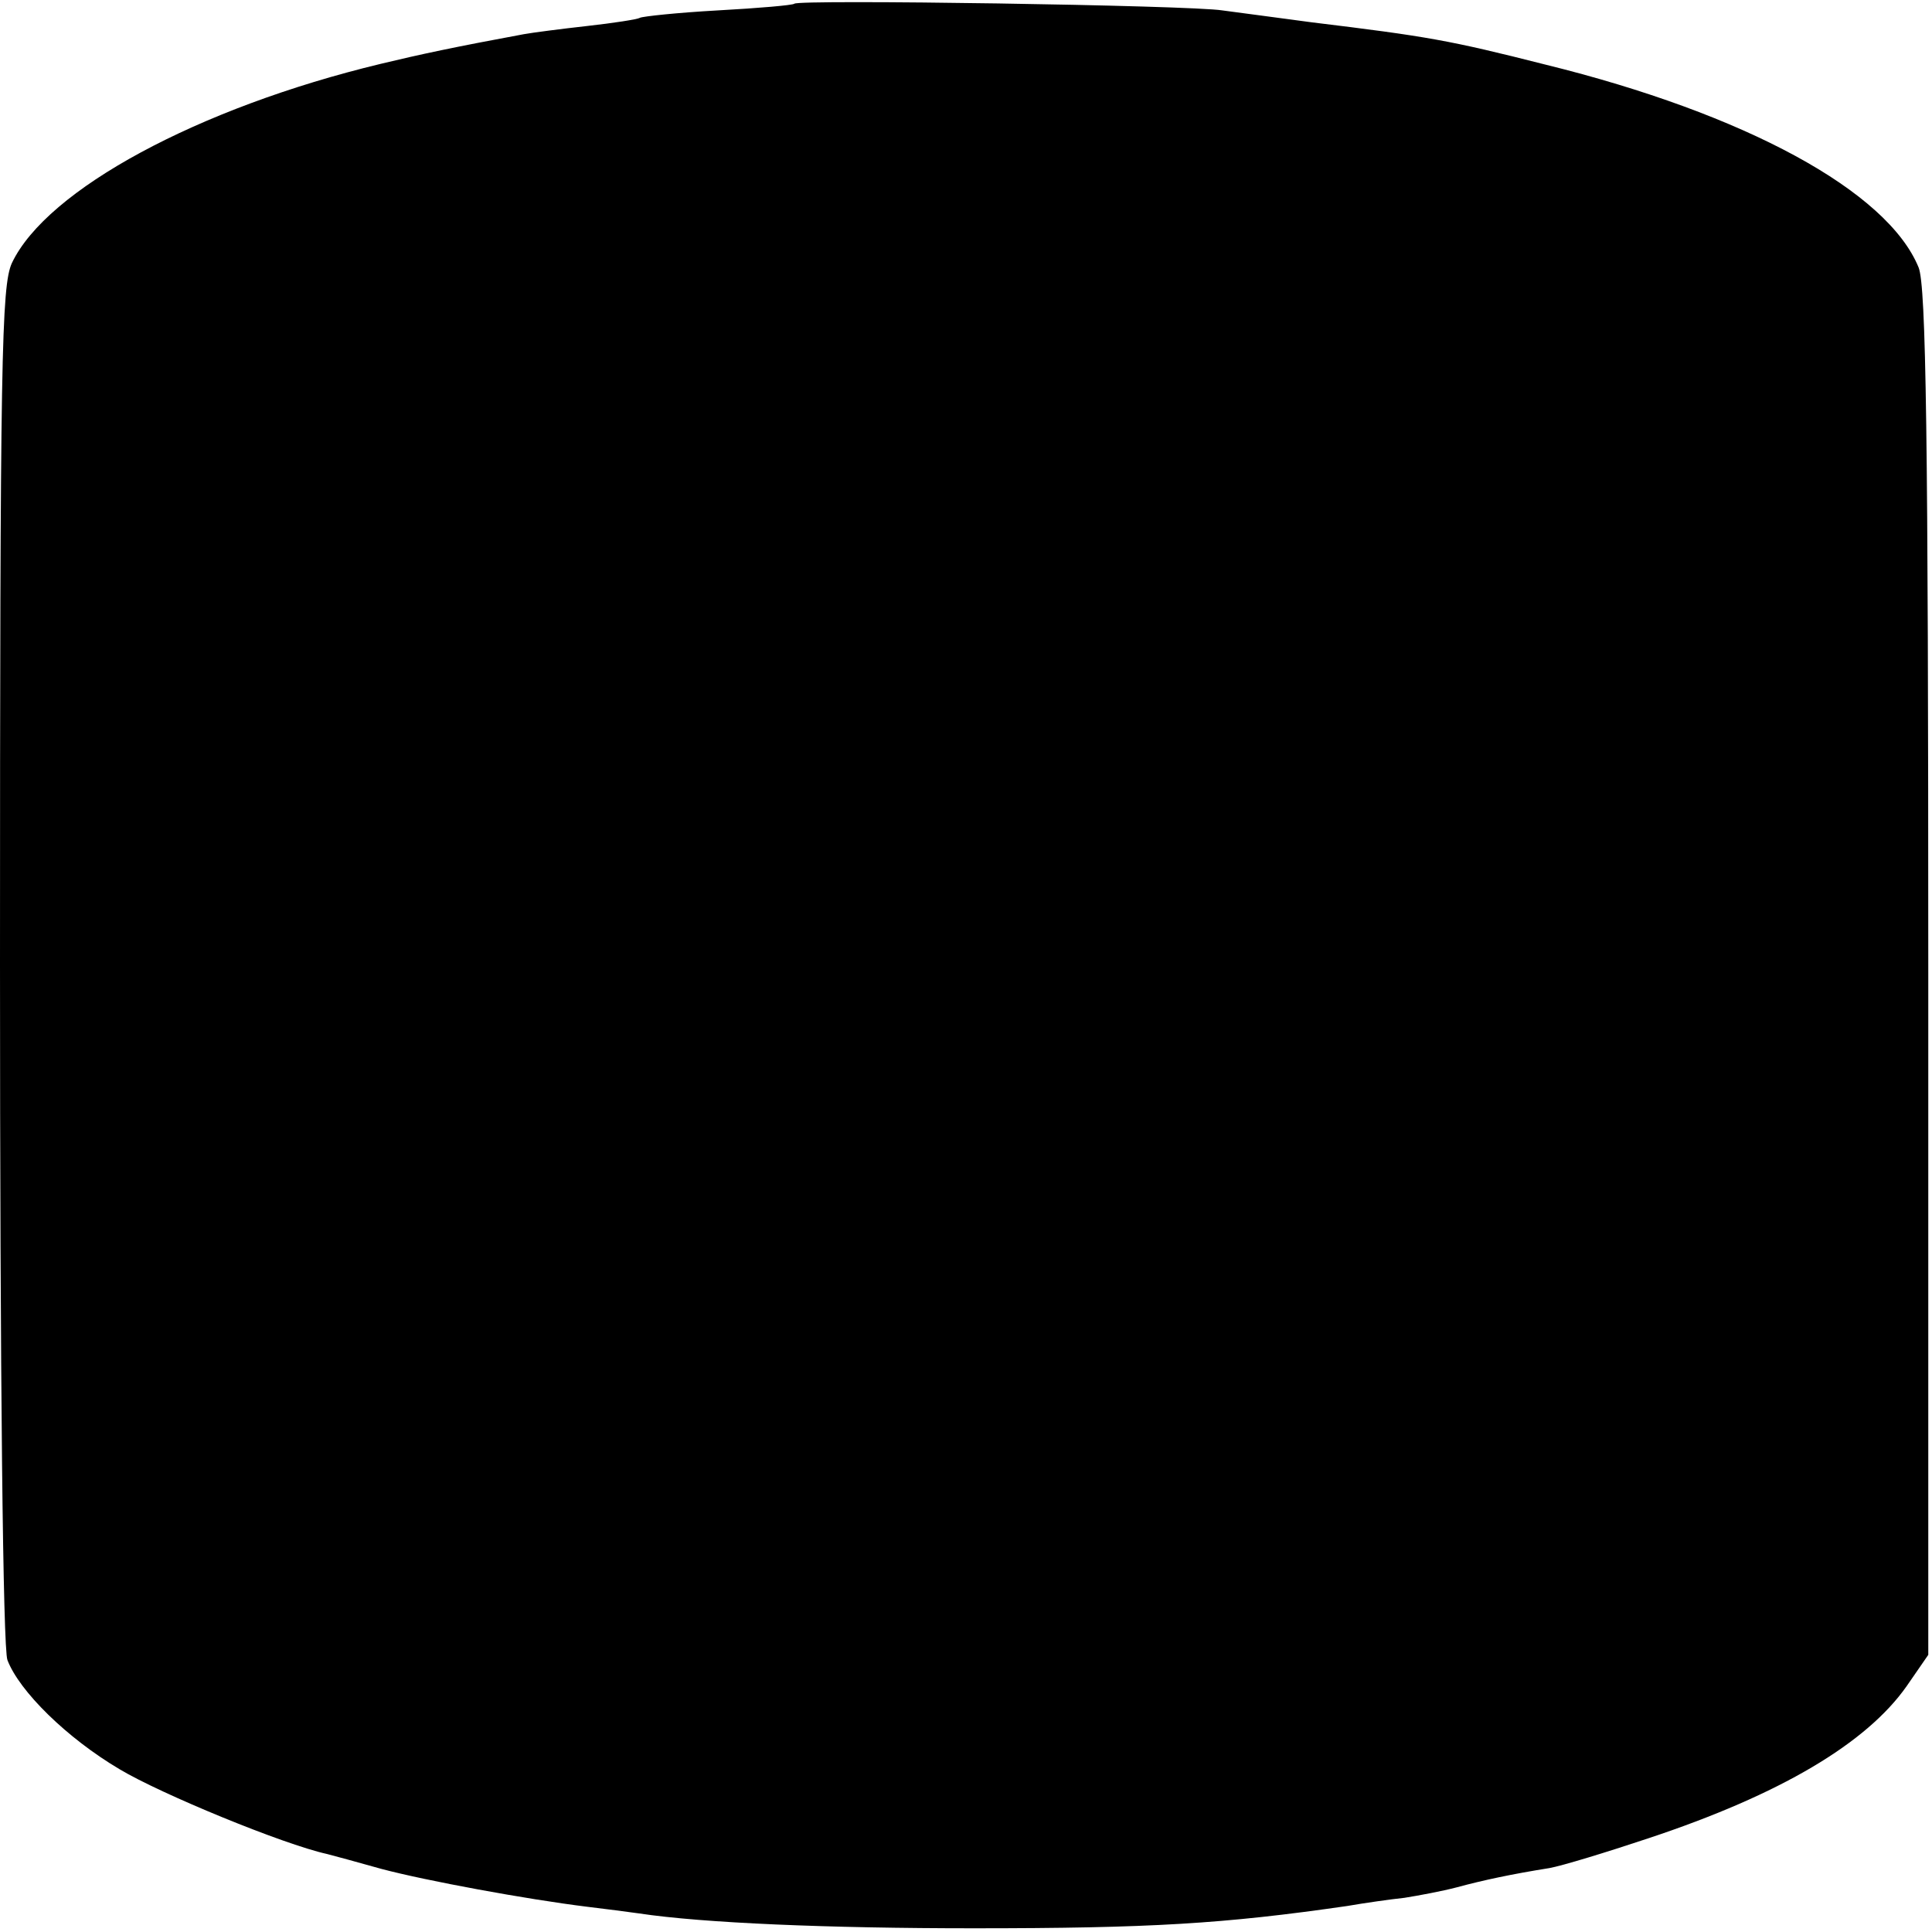 <?xml version="1.0" standalone="no"?>
<!DOCTYPE svg PUBLIC "-//W3C//DTD SVG 20010904//EN"
 "http://www.w3.org/TR/2001/REC-SVG-20010904/DTD/svg10.dtd">
<svg version="1.0" xmlns="http://www.w3.org/2000/svg"
 width="260pt" height="260pt" viewBox="0 0 260 260"
 preserveAspectRatio="xMidYMid meet">
<g transform="translate(0,260) scale(0.1,-0.1)"
fill="#000000" stroke="none">
<path d="M1069 2595 c-2 -2 -48 -6 -103 -9 -54 -3 -101 -8 -105 -10 -3 -2 -35
-7 -71 -11 -36 -4 -74 -9 -85 -11 -92 -17 -139 -27 -193 -40 -245 -59 -449
-169 -496 -268 -14 -31 -16 -125 -16 -944 0 -555 4 -921 10 -936 16 -42 80
-105 151 -147 55 -33 220 -101 279 -114 8 -2 41 -11 73 -20 60 -16 196 -41
277 -51 25 -3 56 -7 70 -9 86 -13 255 -20 450 -20 238 0 337 6 503 30 23 4 58
9 77 11 19 3 51 9 70 14 37 10 75 18 125 26 17 3 76 21 133 40 178 59 294 128
348 205 l29 42 0 918 c0 725 -3 924 -13 949 -42 103 -234 207 -502 273 -130
33 -159 38 -315 57 -44 6 -98 13 -120 16 -43 7 -571 15 -576 9z"/>
</g>
</svg>
